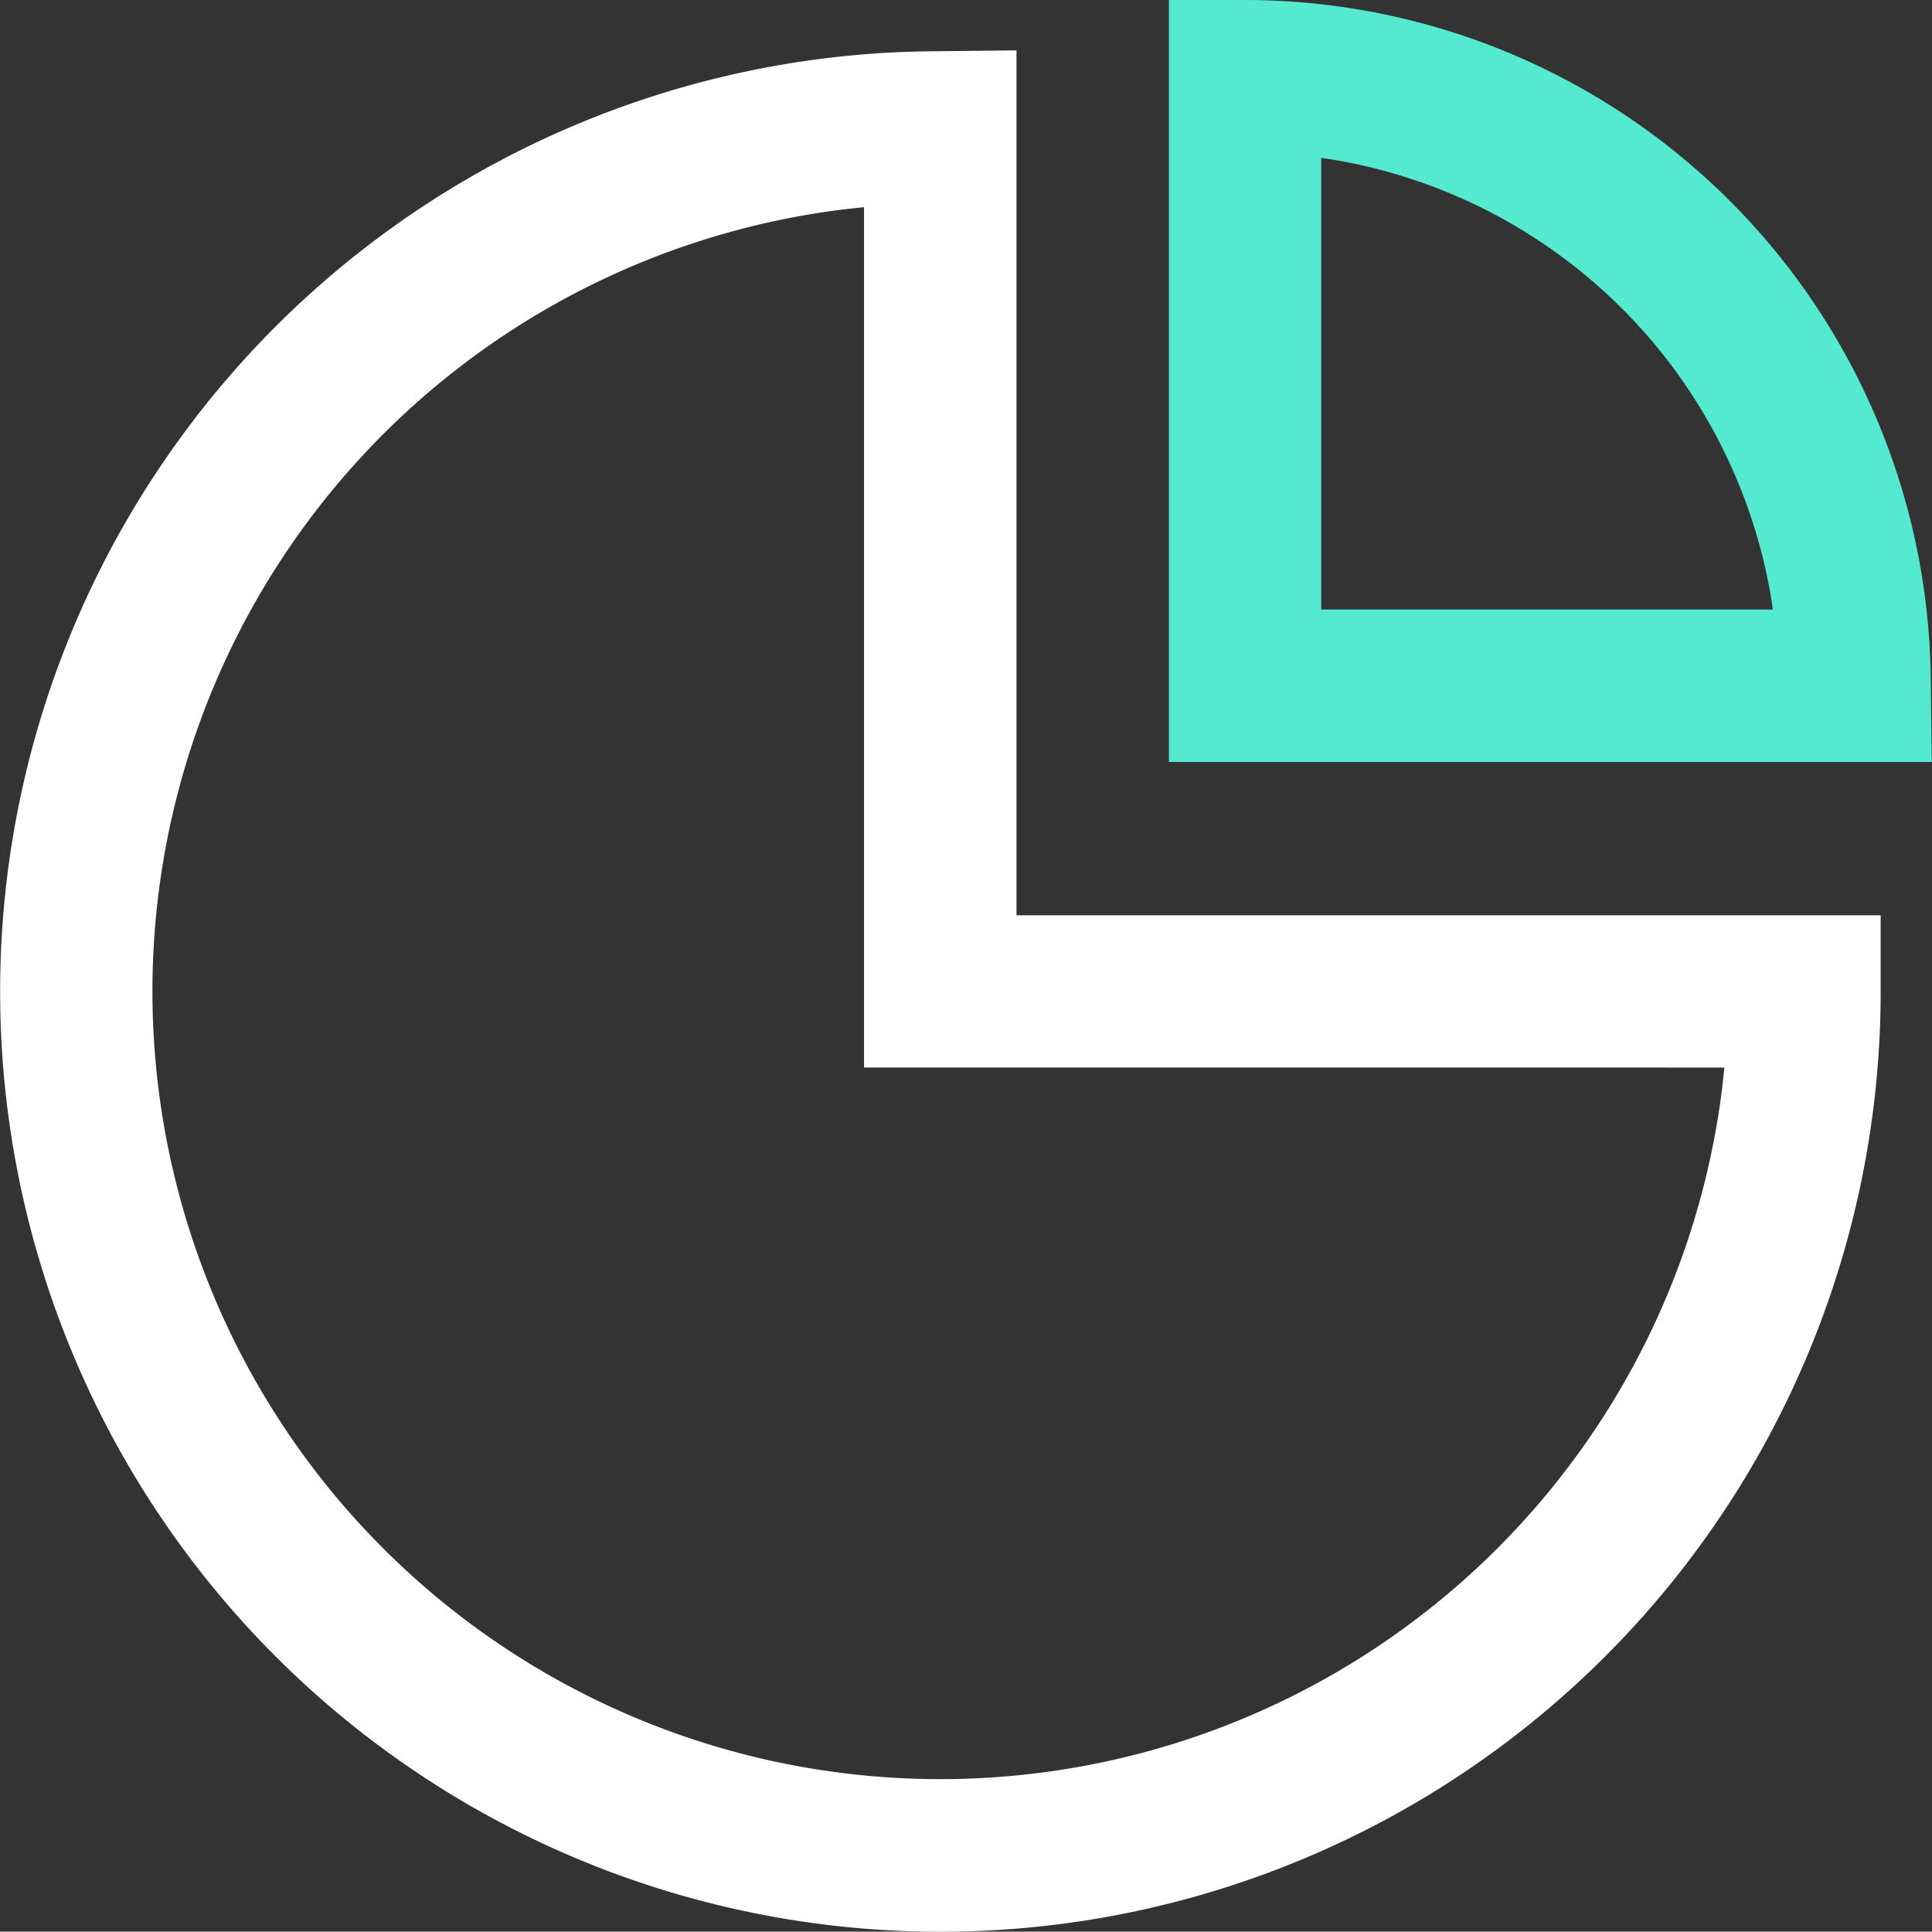 <svg xmlns="http://www.w3.org/2000/svg" width="43.464" height="43.456" viewBox="0 0 43.464 43.456">
          <rect x="0" y="0" width="43.464" height="43.456" fill="#333333" stroke="none"/>
          <g id="组_49" data-name="组 49" transform="translate(-552.268 -1566.289)">
            <path id="路径_11" data-name="路径 11" d="M128.959,88.642V108.1H148.4v1.715a21.153,21.153,0,1,1-21.922-21.14l.383-.01Zm-3.43,3.527-.444.049a17.724,17.724,0,1,0,19.751,19.754l.047-.446H125.529Z" transform="translate(446.177 1478.78)" fill="#fff"></path>
            <path id="路径_17" data-name="路径 17" d="M134.1,87.509a15.432,15.432,0,0,1,15.41,14.7l.014.358.026,2.084H132.388V87.509H134.1Zm1.714,3.553v10.16h10.16l-.026-.185a12.009,12.009,0,0,0-9.6-9.888l-.33-.057Z" transform="translate(446.177 1478.78)" fill="#53eacf"></path>
          </g>
        </svg>